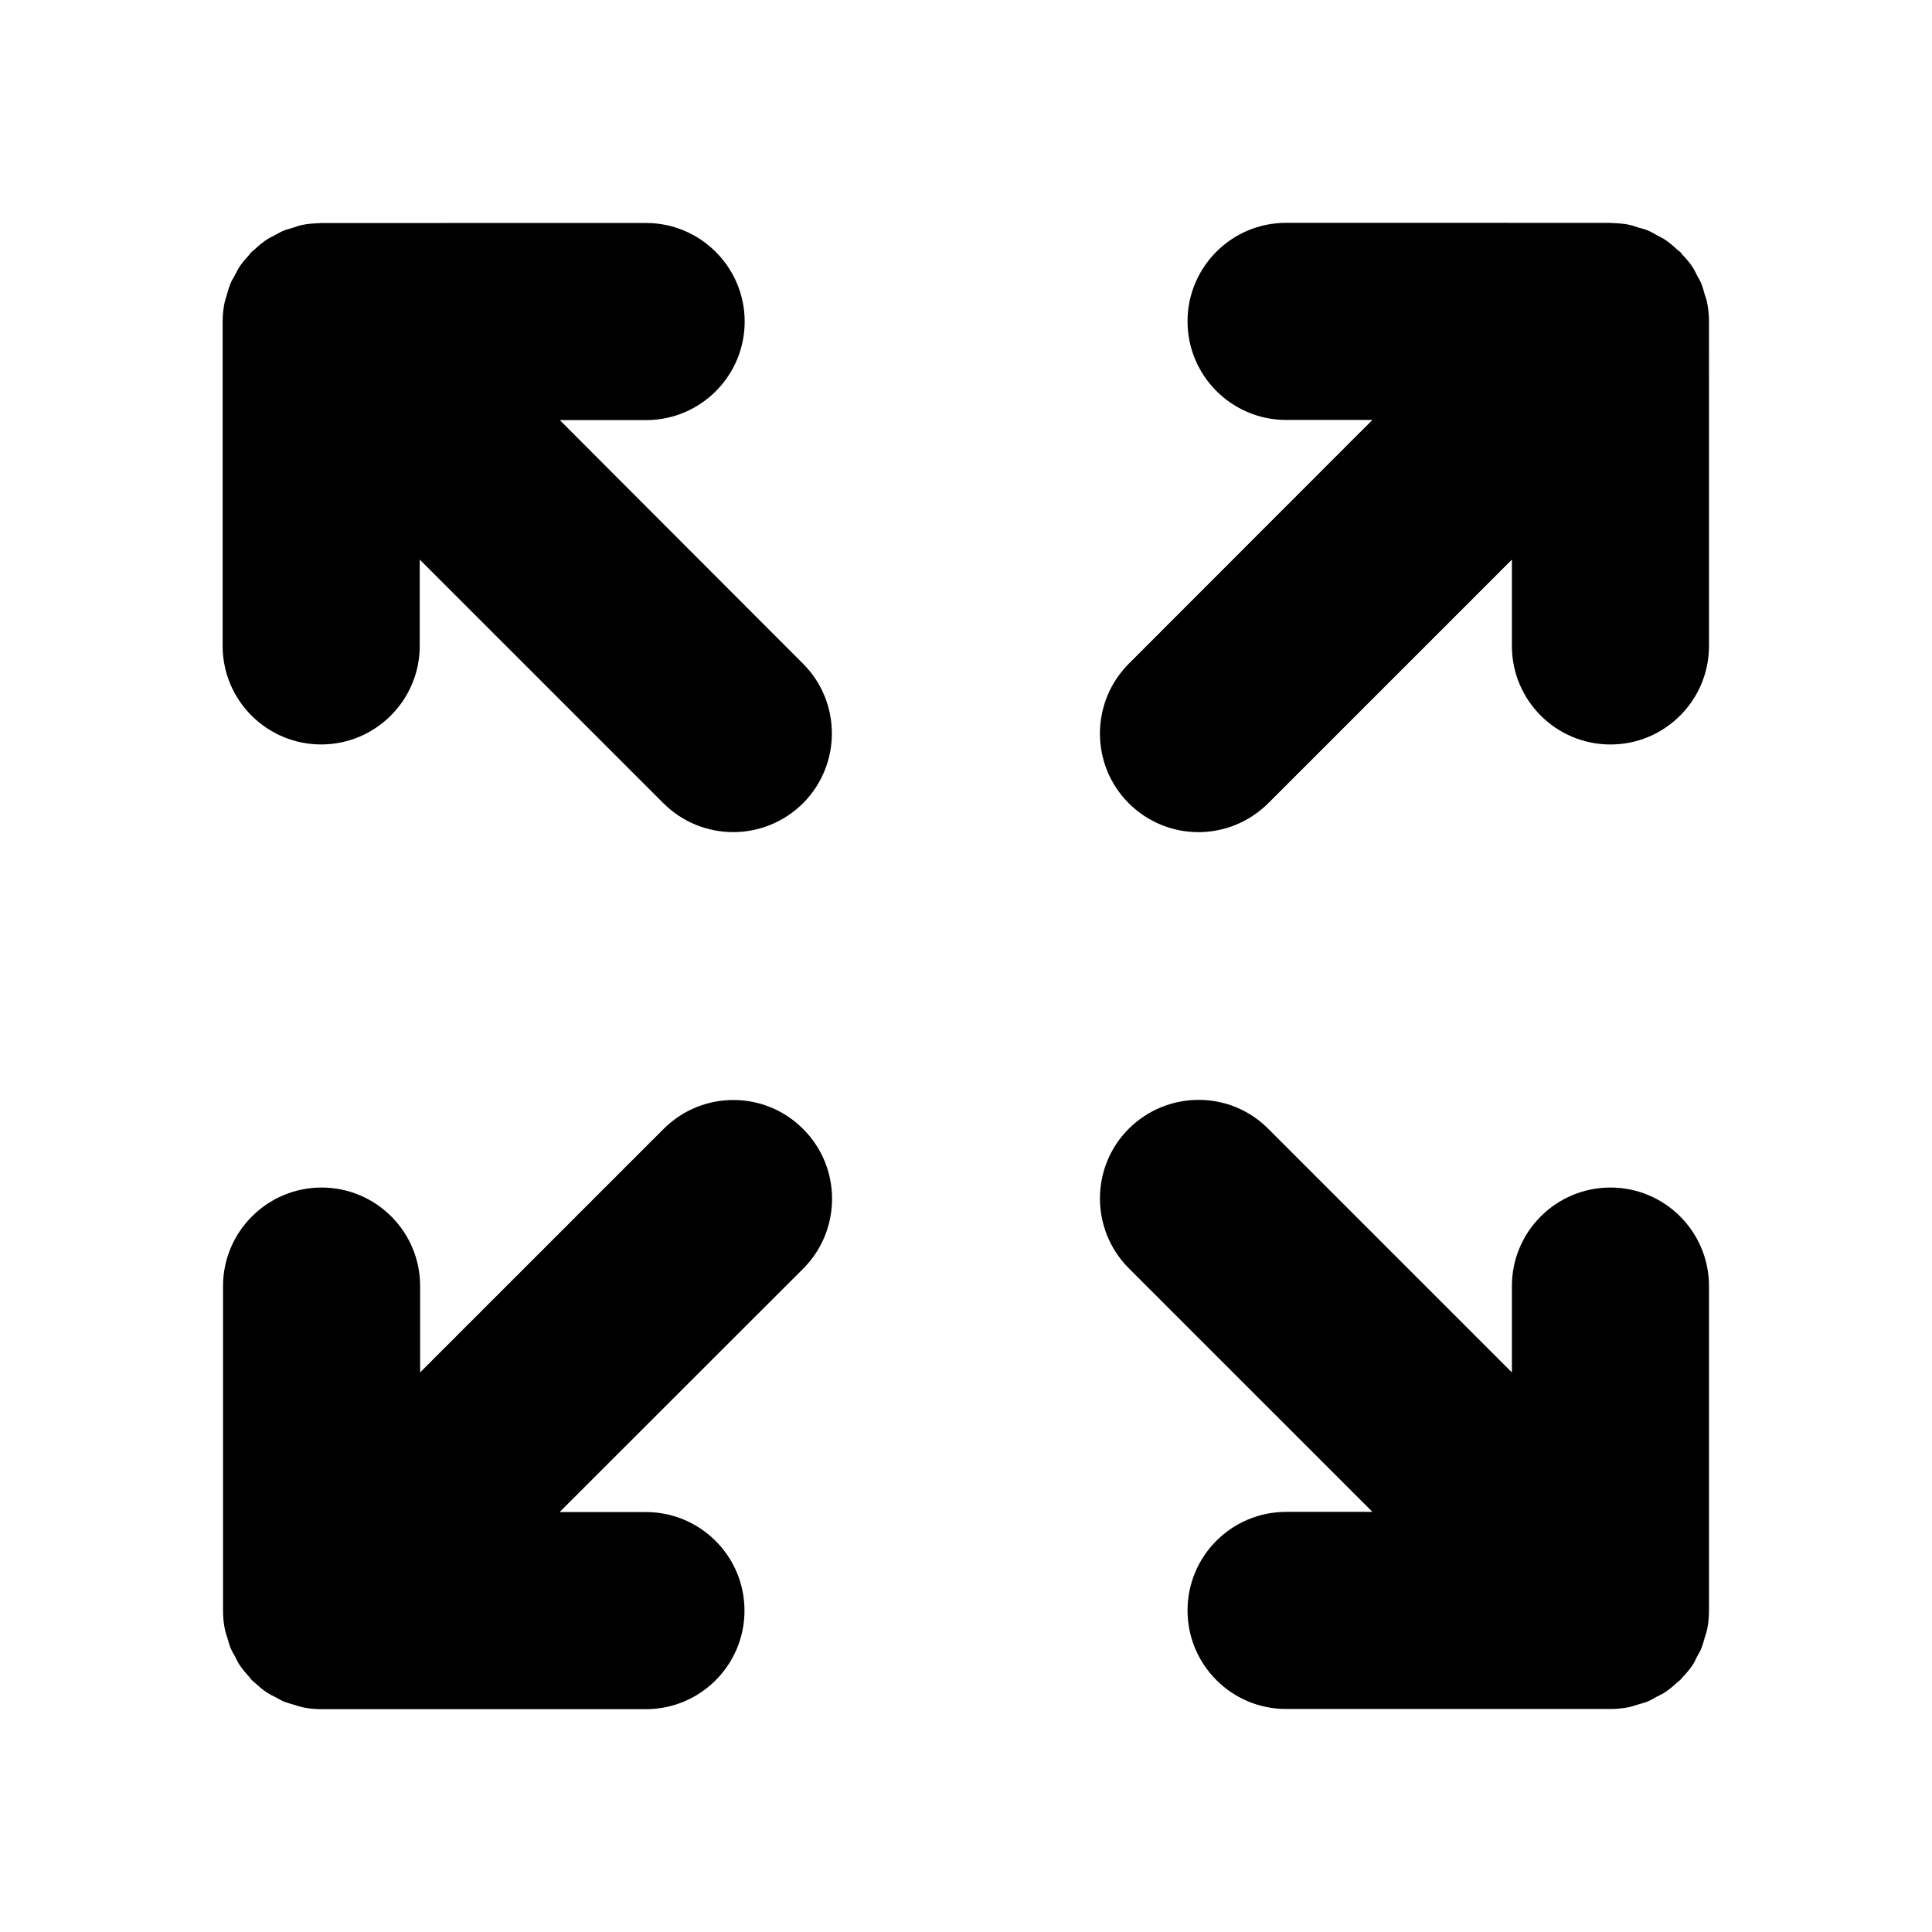 <?xml version="1.0" encoding="UTF-8"?>
<!-- Uploaded to: ICON Repo, www.svgrepo.com, Generator: ICON Repo Mixer Tools -->
<svg fill="#000000" width="800px" height="800px" version="1.1" viewBox="144 144 512 512" xmlns="http://www.w3.org/2000/svg">
 <path d="m592.53 585.28c-0.77 1.184-1.695 2.211-2.672 3.238-0.207 0.258-0.359 0.516-0.617 0.719-0.207 0.207-0.461 0.359-0.719 0.566-1.027 0.977-2.109 1.902-3.289 2.672-0.668 0.461-1.387 0.77-2.109 1.133-0.824 0.41-1.543 0.926-2.418 1.285s-1.746 0.566-2.621 0.824c-0.77 0.207-1.492 0.516-2.262 0.668-1.695 0.359-3.394 0.516-5.141 0.516l-85.855-0.004c-14.445 0-26.117-11.723-26.117-26.117 0-14.445 11.723-26.117 26.117-26.117h22.879l-64.574-64.566c-10.18-10.23-10.18-26.785 0-36.965 10.23-10.18 26.785-10.23 36.965 0l64.57 64.57v-22.875c0-14.445 11.723-26.117 26.117-26.117 14.445 0 26.117 11.723 26.117 26.117v85.957c0 1.746-0.152 3.445-0.516 5.141-0.152 0.719-0.41 1.387-0.617 2.055-0.258 0.977-0.516 1.902-0.875 2.828-0.309 0.77-0.77 1.492-1.184 2.262-0.359 0.77-0.719 1.543-1.18 2.211zm-300.18-329.95h22.879c14.445 0 26.117-11.723 26.117-26.117 0-14.395-11.723-26.117-26.117-26.117l-86.008 0.004c-0.258 0-0.461 0.051-0.719 0.051-1.492 0.051-2.93 0.152-4.422 0.461-0.824 0.152-1.594 0.461-2.363 0.719-0.824 0.258-1.695 0.461-2.519 0.77-0.875 0.359-1.645 0.875-2.469 1.285-0.668 0.359-1.387 0.668-2.055 1.133-1.184 0.77-2.262 1.695-3.289 2.672-0.207 0.207-0.461 0.359-0.719 0.566-0.258 0.258-0.41 0.516-0.617 0.77-0.926 1.027-1.852 2.055-2.621 3.238-0.461 0.719-0.824 1.492-1.234 2.262-0.41 0.77-0.875 1.441-1.184 2.262-0.359 0.926-0.617 1.852-0.875 2.777-0.207 0.719-0.461 1.387-0.617 2.109-0.359 1.695-0.516 3.445-0.516 5.141v85.855c0 14.445 11.723 26.117 26.117 26.117 14.395 0 26.117-11.723 26.117-26.117v-22.879l64.57 64.57c5.09 5.09 11.824 7.66 18.508 7.66s13.367-2.57 18.508-7.66c10.18-10.23 10.18-26.785 0-36.965zm169.24 109.2c6.684 0 13.367-2.57 18.508-7.66l64.57-64.57v22.879c0 14.445 11.723 26.117 26.117 26.117 14.445 0 26.117-11.723 26.117-26.117l-0.004-85.957c0-1.746-0.152-3.445-0.516-5.141-0.152-0.719-0.41-1.387-0.617-2.055-0.258-0.977-0.516-1.902-0.875-2.828-0.309-0.77-0.77-1.492-1.184-2.262-0.41-0.77-0.719-1.543-1.234-2.262-0.77-1.184-1.695-2.211-2.672-3.238-0.207-0.258-0.359-0.516-0.617-0.719-0.207-0.207-0.461-0.359-0.719-0.566-1.027-0.977-2.109-1.902-3.289-2.672-0.668-0.461-1.387-0.77-2.055-1.133-0.824-0.461-1.594-0.926-2.469-1.285-0.824-0.359-1.645-0.516-2.519-0.77-0.77-0.258-1.543-0.566-2.363-0.719-1.441-0.309-2.93-0.41-4.422-0.461-0.258 0-0.461-0.051-0.719-0.051l-85.801-0.008c-14.445 0-26.117 11.723-26.117 26.117s11.723 26.117 26.117 26.117h22.879l-64.574 64.617c-10.18 10.23-10.18 26.785 0 36.965 5.09 5.09 11.773 7.66 18.457 7.66zm-141.68 78.602-64.57 64.57v-22.875c0-14.445-11.723-26.117-26.117-26.117-14.395 0-26.117 11.723-26.117 26.117v85.957c0 1.746 0.152 3.445 0.516 5.141 0.152 0.719 0.41 1.387 0.617 2.055 0.258 0.926 0.516 1.902 0.875 2.777 0.309 0.77 0.77 1.492 1.184 2.262 0.41 0.77 0.719 1.543 1.234 2.262 0.77 1.184 1.695 2.211 2.621 3.238 0.207 0.258 0.359 0.516 0.617 0.77 0.258 0.258 0.516 0.41 0.77 0.668 1.027 0.926 2.055 1.852 3.188 2.57 0.77 0.516 1.543 0.875 2.363 1.285 0.719 0.359 1.387 0.824 2.16 1.133 0.926 0.359 1.902 0.617 2.828 0.875 0.668 0.207 1.336 0.461 2.055 0.617 1.695 0.359 3.394 0.516 5.141 0.516l85.906-0.004c14.445 0 26.117-11.723 26.117-26.117 0-14.445-11.723-26.117-26.117-26.117h-22.879l64.57-64.52c10.18-10.23 10.18-26.785 0-36.965-10.176-10.273-26.73-10.273-36.961-0.098z"/>
</svg>